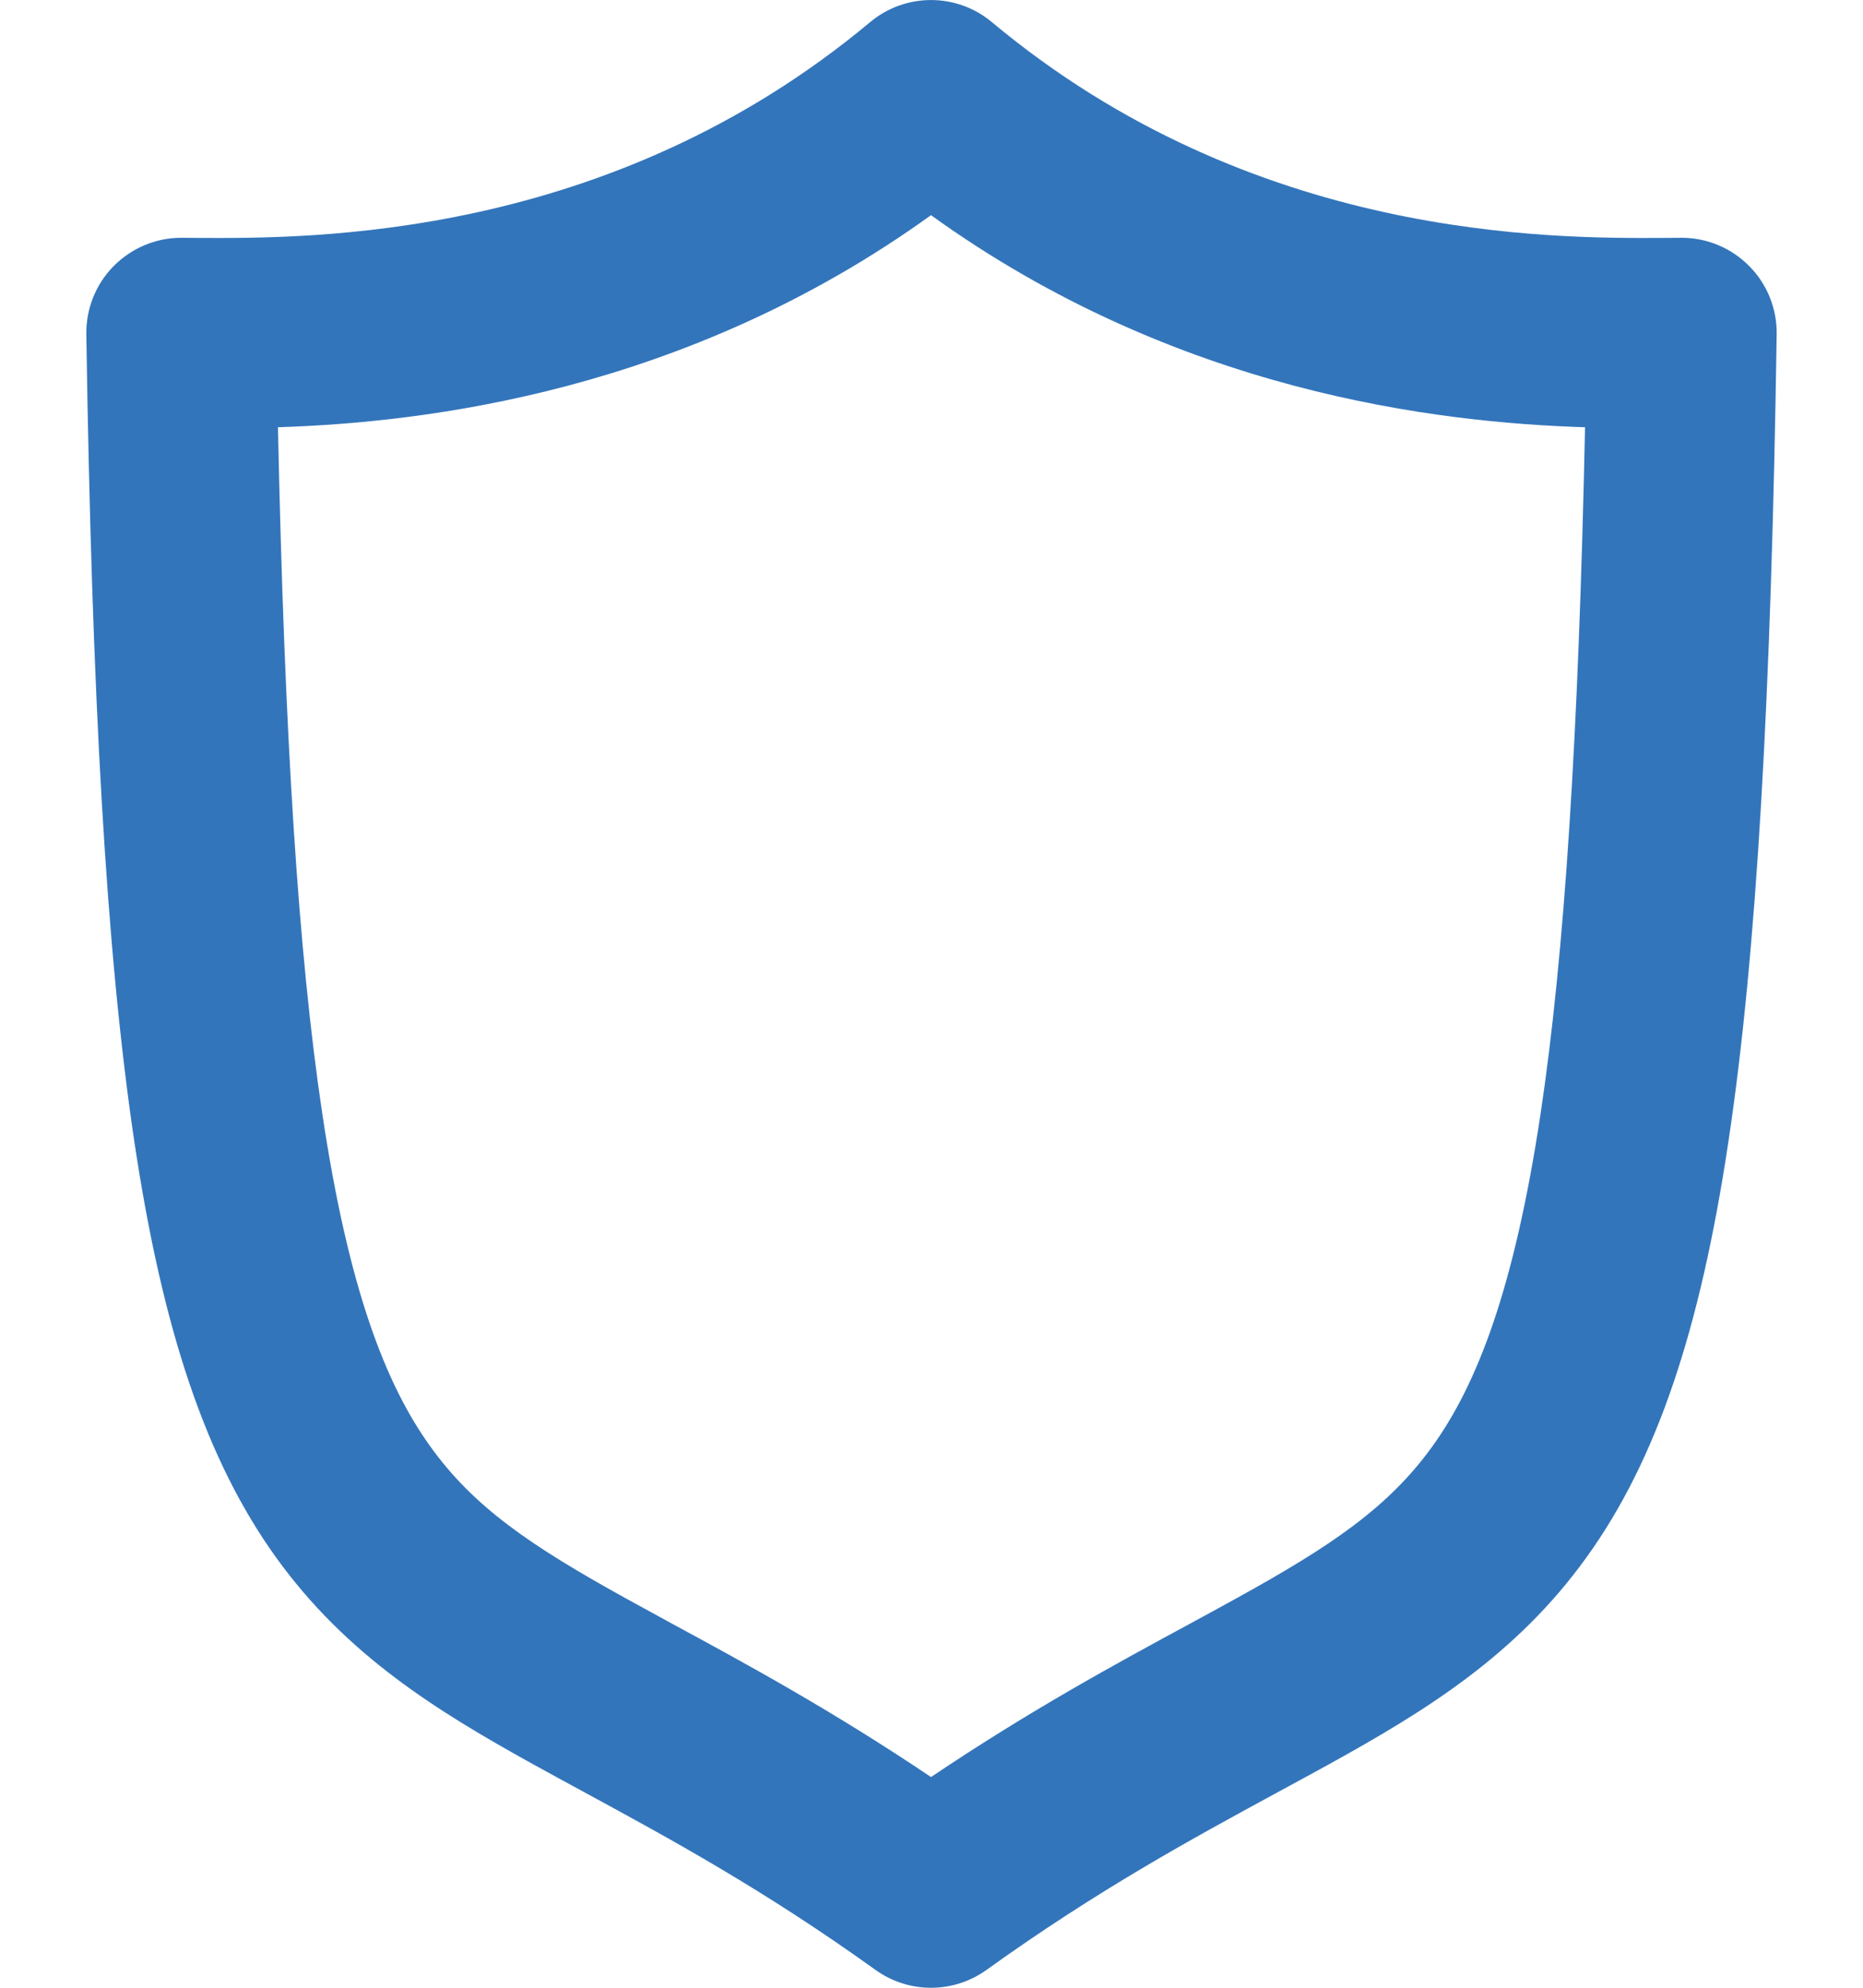 <svg width="15" height="16" viewBox="0 0 15 16" fill="none" xmlns="http://www.w3.org/2000/svg">
<path id="Vector (Stroke)" fill-rule="evenodd" clip-rule="evenodd" d="M7.006 0.178C7.29 -0.059 7.702 -0.059 7.986 0.178C10.089 1.934 12.486 1.92 13.413 1.915C13.459 1.915 13.502 1.914 13.541 1.914C13.745 1.914 13.942 1.997 14.085 2.143C14.229 2.288 14.308 2.486 14.305 2.691C14.261 5.598 14.145 7.672 13.916 9.192C13.688 10.712 13.338 11.752 12.774 12.535C12.207 13.324 11.477 13.772 10.699 14.202C10.564 14.276 10.427 14.351 10.286 14.427C9.603 14.798 8.843 15.21 7.942 15.857C7.675 16.048 7.317 16.048 7.05 15.857C6.149 15.21 5.391 14.799 4.708 14.428C4.567 14.351 4.429 14.277 4.294 14.202C3.516 13.771 2.788 13.323 2.221 12.534C1.659 11.751 1.31 10.711 1.082 9.192C0.855 7.672 0.739 5.598 0.695 2.691C0.692 2.486 0.771 2.288 0.914 2.143C1.058 1.997 1.254 1.914 1.459 1.914C1.498 1.914 1.54 1.915 1.586 1.915C2.505 1.92 4.903 1.934 7.006 0.178ZM2.238 3.439C2.29 5.921 2.402 7.681 2.595 8.965C2.807 10.38 3.106 11.144 3.464 11.642C3.817 12.135 4.282 12.447 5.034 12.863C5.157 12.931 5.286 13.001 5.421 13.075C6.001 13.389 6.698 13.767 7.496 14.304C8.294 13.767 8.993 13.388 9.573 13.074C9.709 13 9.837 12.931 9.959 12.863C10.713 12.447 11.178 12.135 11.533 11.642C11.892 11.143 12.191 10.38 12.404 8.965C12.597 7.681 12.71 5.921 12.762 3.439C11.574 3.402 9.474 3.158 7.496 1.732C5.52 3.156 3.423 3.401 2.238 3.439Z" fill="#3375BB"/>
</svg>
